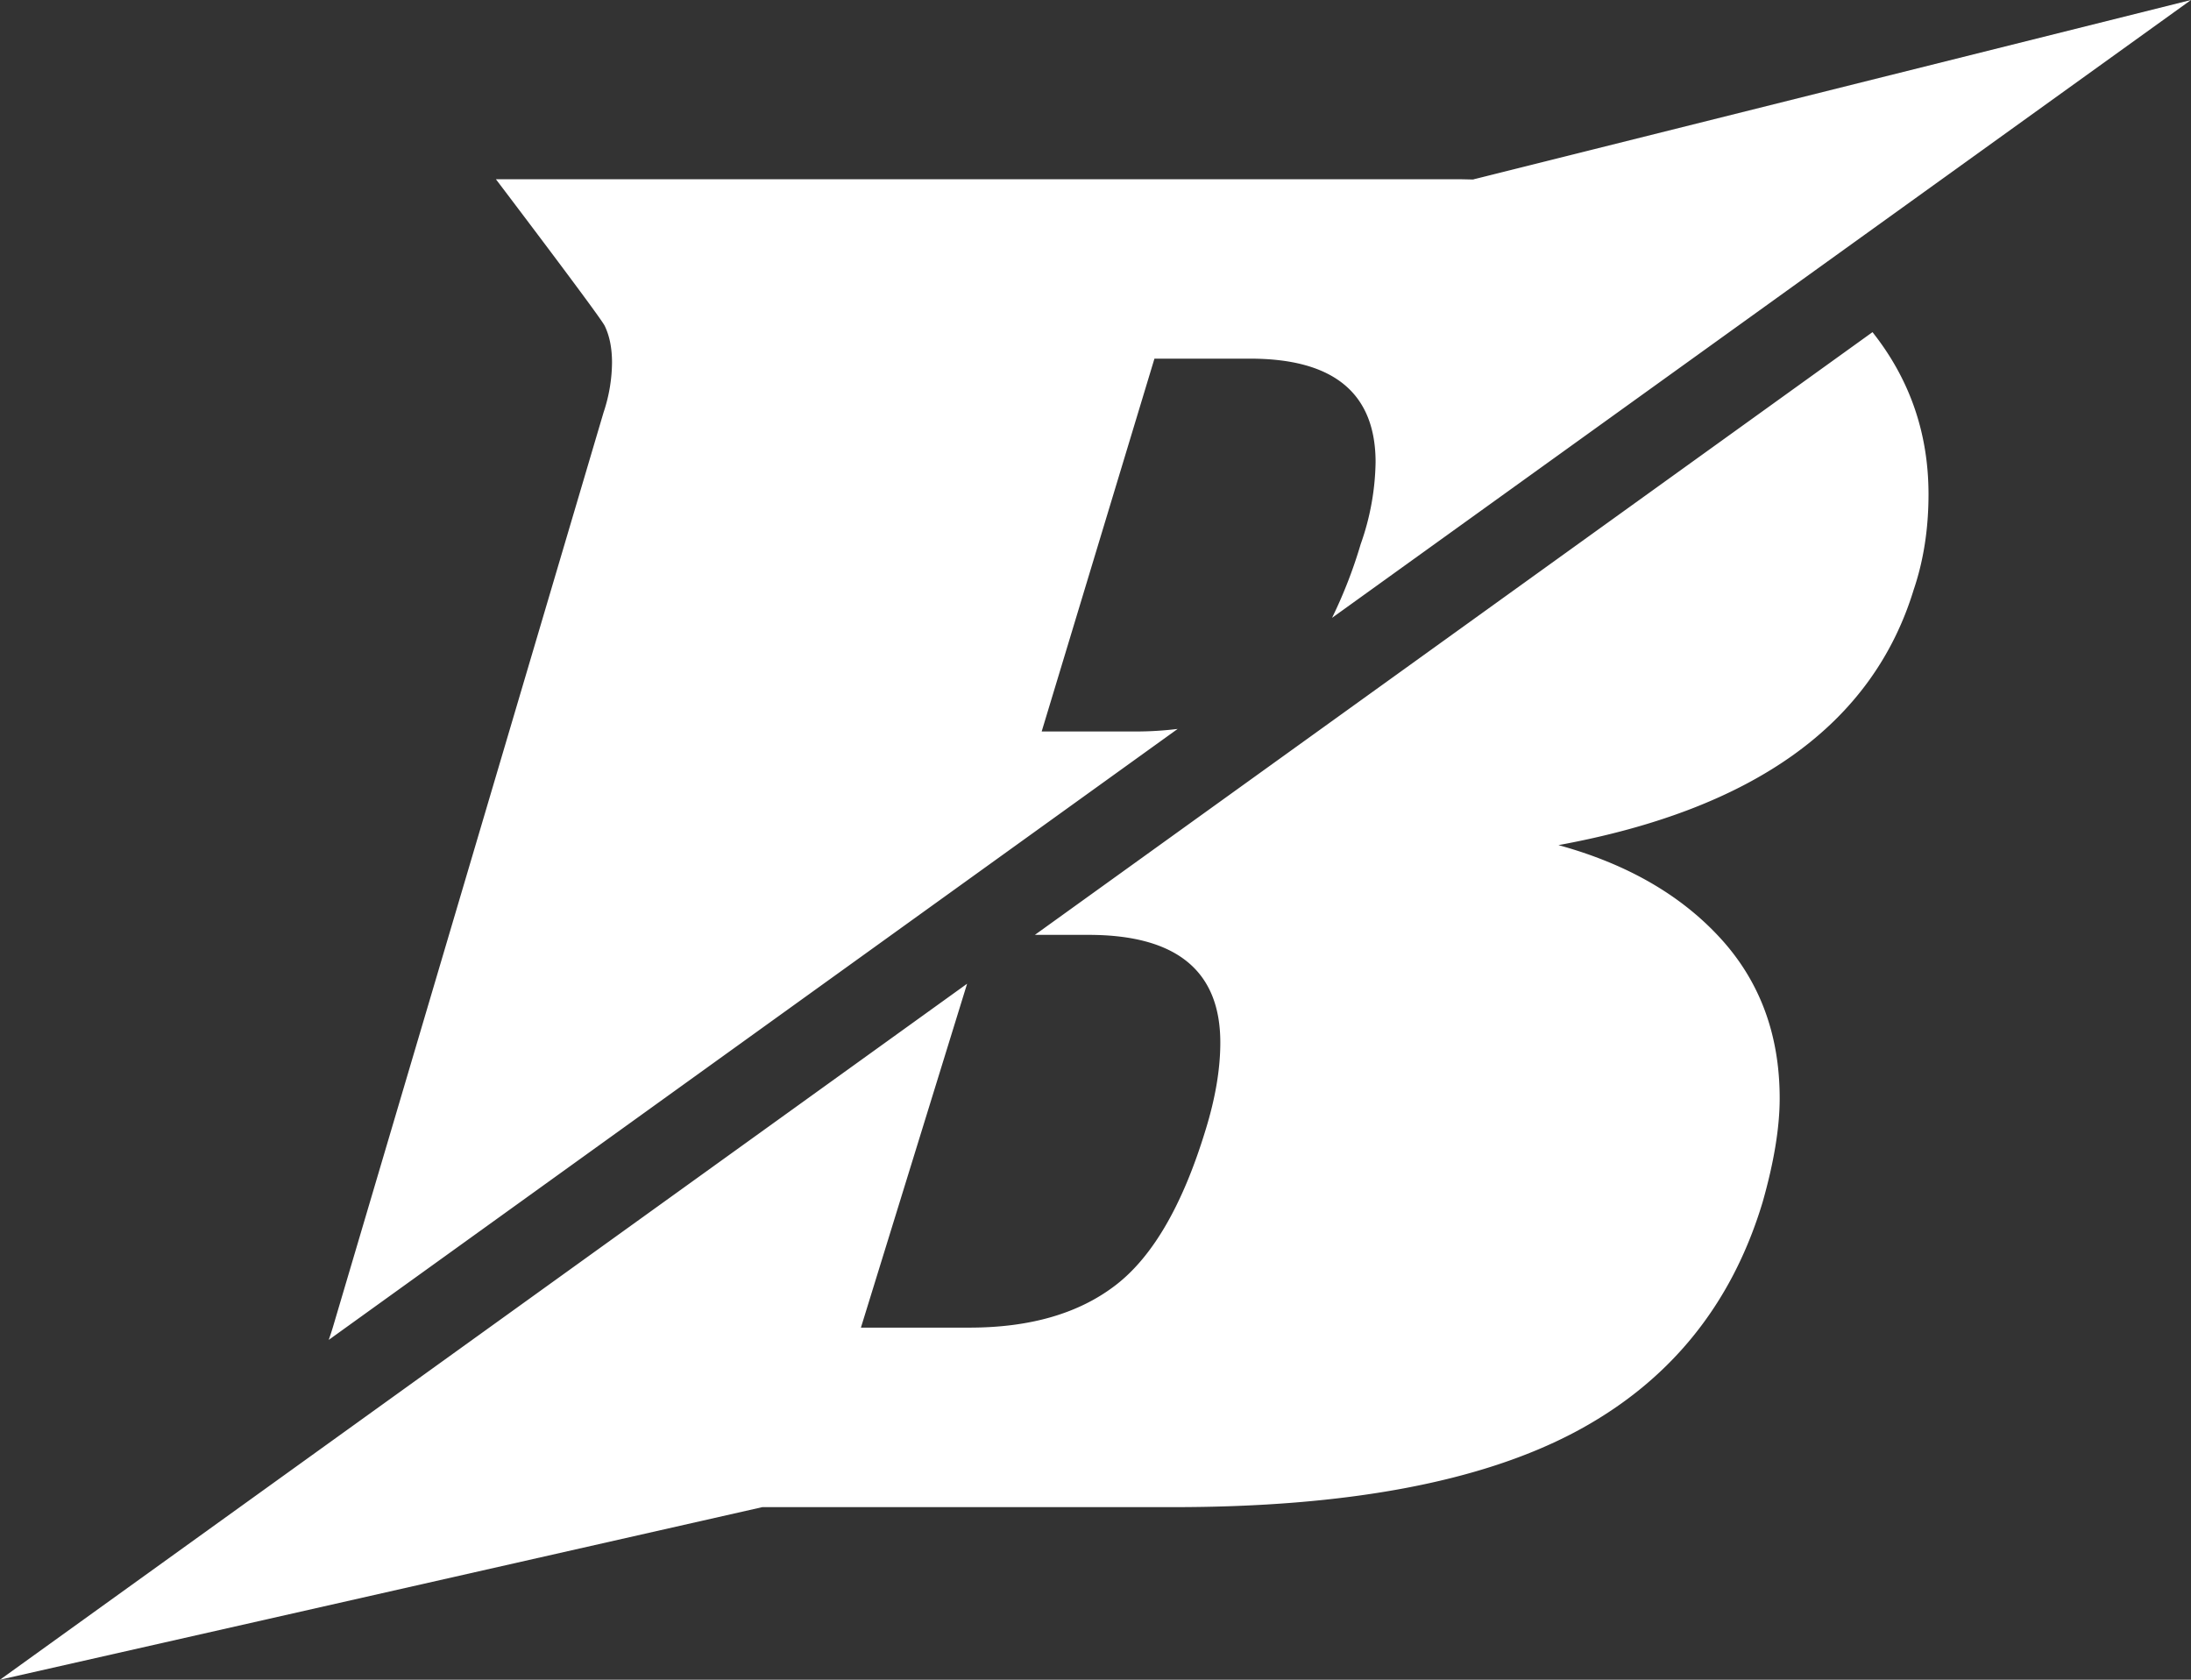 <svg xmlns="http://www.w3.org/2000/svg" width="30" height="23" fill="none"><rect width="100%" height="100%" fill="#333333" stroke="none"/><path fill="#fff" d="M15.545 10.016h-1.282l1.544-5.105h1.31c1.145 0 1.718.473 1.718 1.42a3.5 3.5 0 0 1-.204 1.12 6.466 6.466 0 0 1-.392 1.009L30 0l-9.826 2.456.005.002c-.08-.001-.157-.004-.237-.004H6.79s1.42 1.87 1.489 2.006c.067.137.101.306.101.506a2.2 2.2 0 0 1-.116.682L4.556 18.18a4.548 4.548 0 0 1-.055.167l11.624-8.366a4.606 4.606 0 0 1-.58.035Zm-1.374 2.785h.733c1.203 0 1.805.491 1.805 1.474 0 .365-.068.765-.203 1.201-.311 1.02-.719 1.725-1.223 2.116-.505.392-1.175.587-2.01.587h-1.485l1.454-4.709L0 23l10.438-2.363h5.63c2.369 0 4.198-.342 5.49-1.024 1.29-.683 2.15-1.734 2.577-3.154.155-.546.233-1.019.233-1.42 0-.873-.272-1.605-.816-2.197-.543-.591-1.28-1.014-2.213-1.27 2.68-.491 4.3-1.656 4.863-3.494.136-.4.204-.837.204-1.31 0-.835-.256-1.575-.767-2.22L14.17 12.801Z"/></svg>